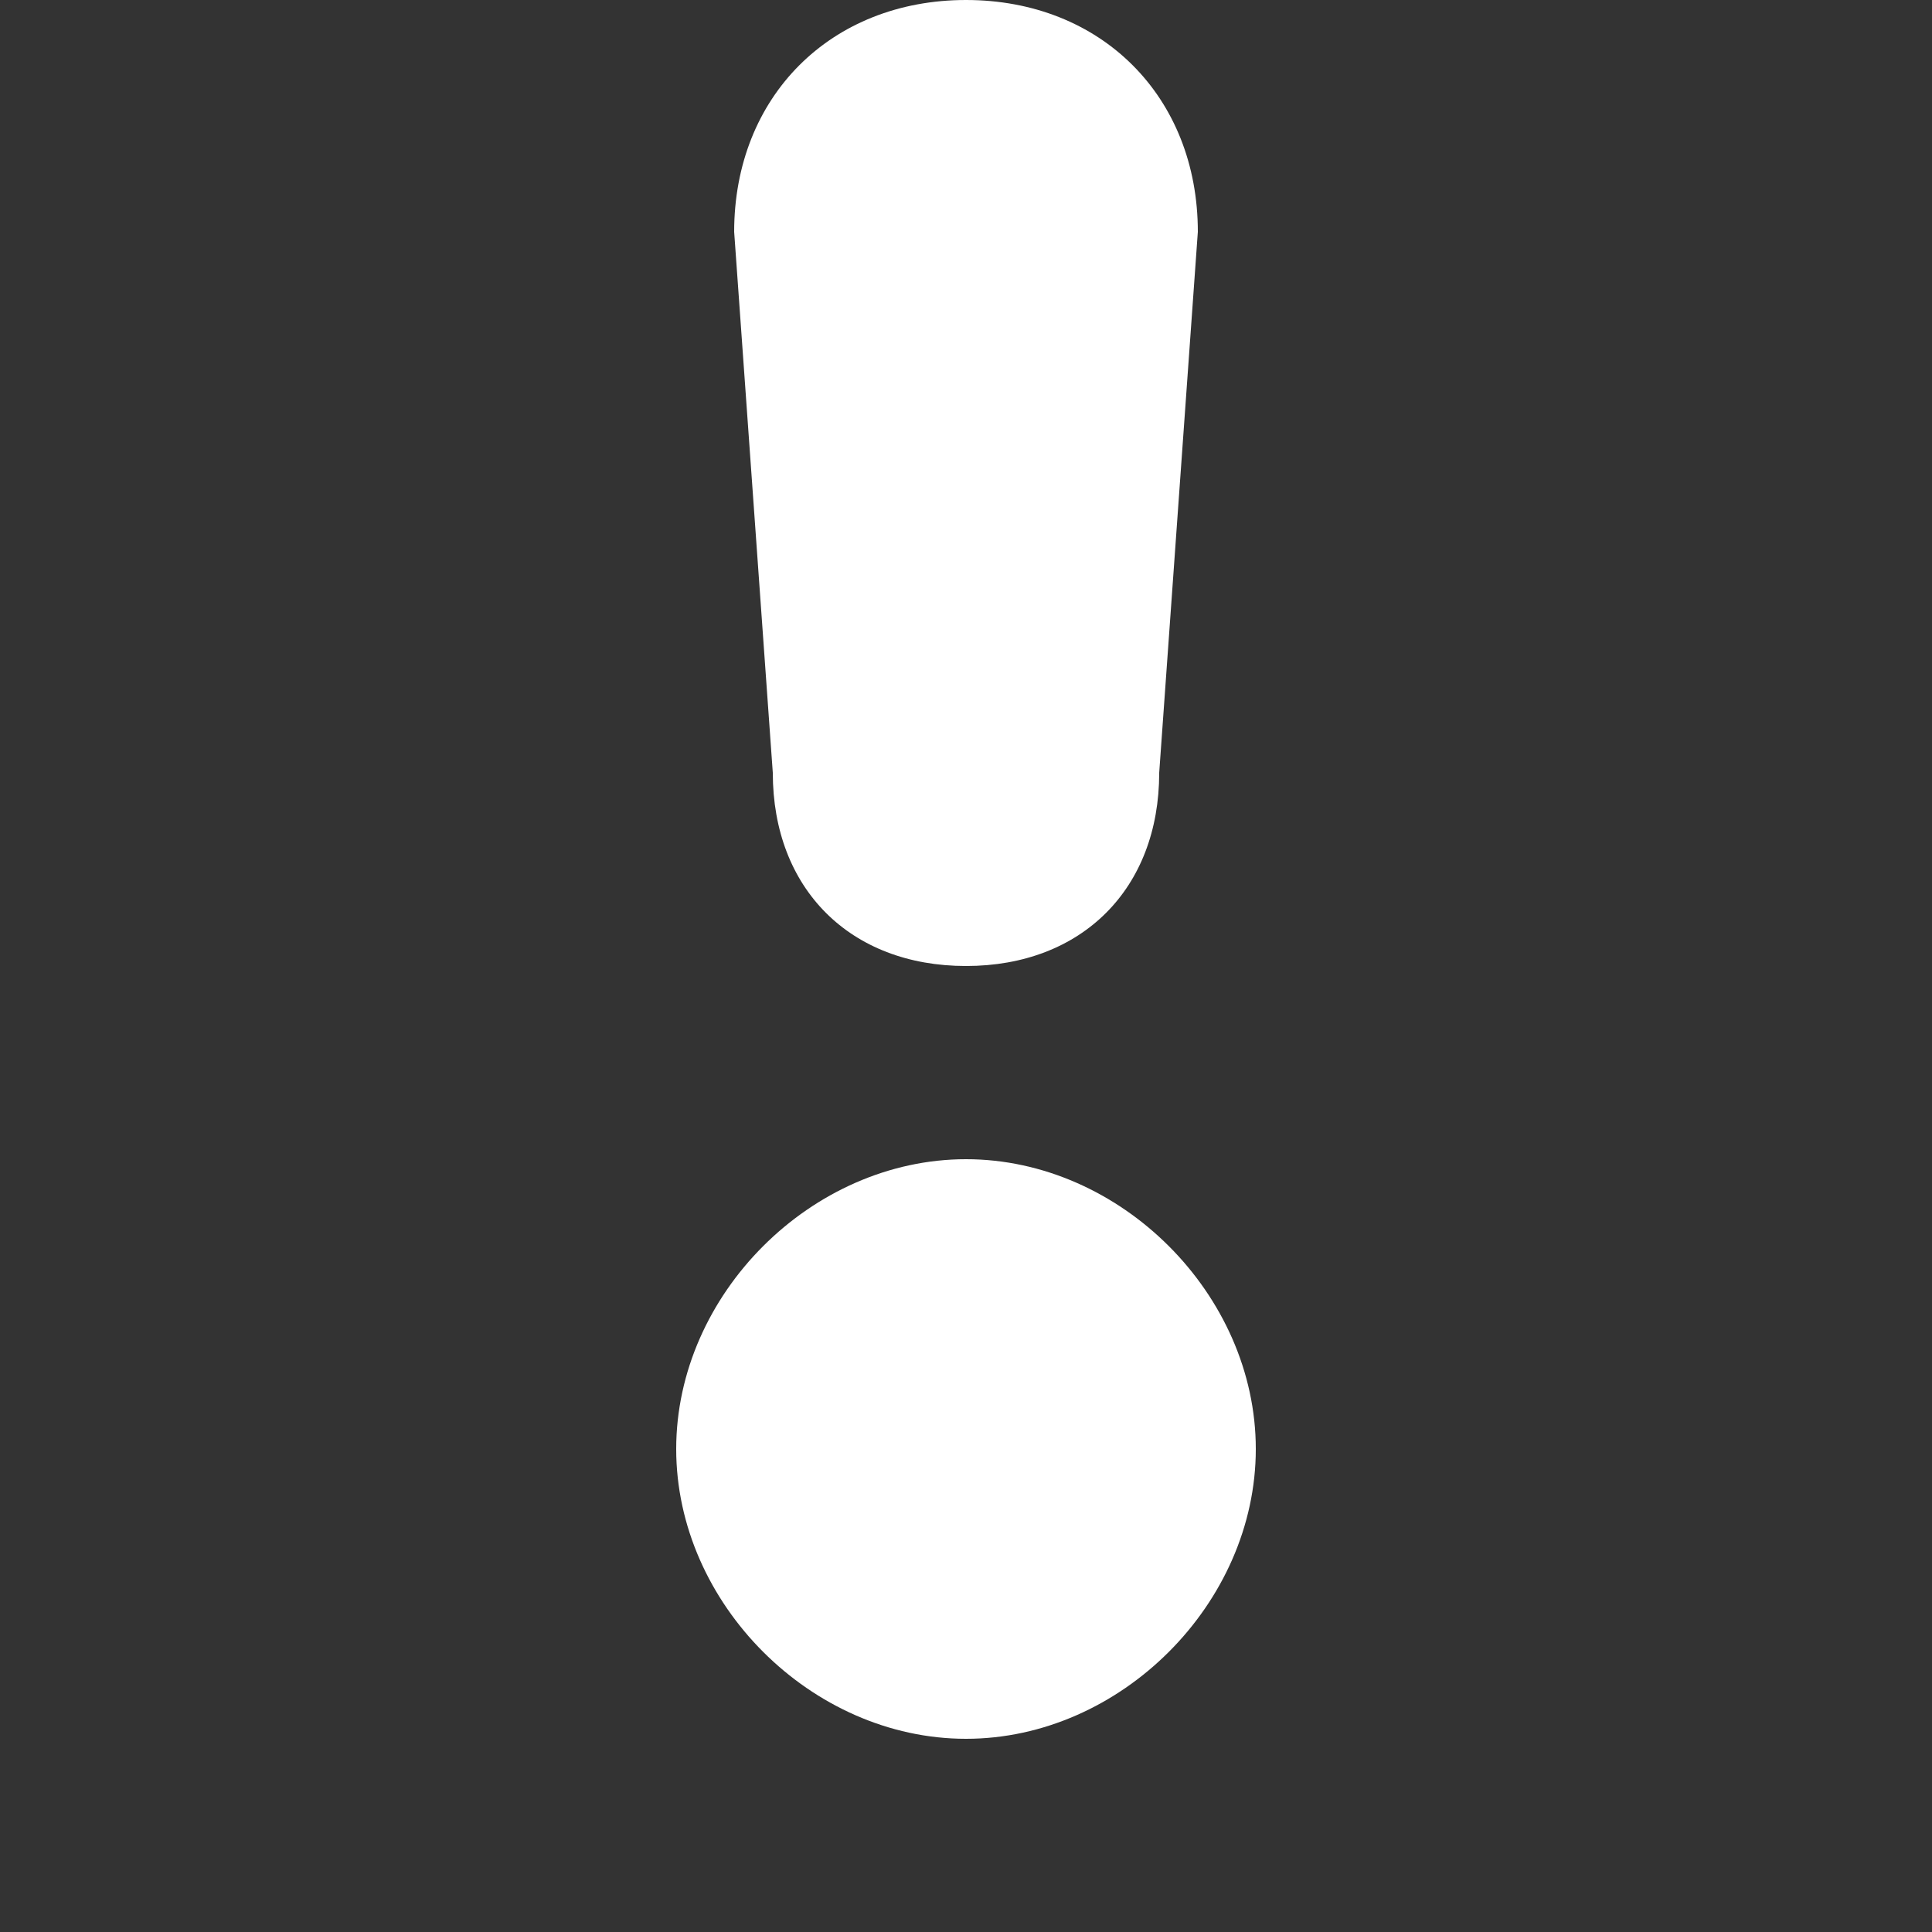 <!-- This Source Code Form is subject to the terms of the Mozilla Public
   - License, v. 2.0. If a copy of the MPL was not distributed with this
   - file, You can obtain one at http://mozilla.org/MPL/2.0/. -->
<svg xmlns="http://www.w3.org/2000/svg" width="10px" height="10px">
  <rect width="100%" height="100%" fill="#333333" stroke="none"/>
  <path d="M5,6C4.2,6,3.5,6.7,3.5,7.5S4.2,9,5,9s1.5-0.7,1.5-1.5S5.8,6,5,6z M5,5L5,5c0.6,0,1-0.4,1-1l0.2-2.8 C6.2,0.5,5.7,0,5,0S3.8,0.5,3.8,1.2L4,4C4,4.6,4.4,5,5,5z" fill="#fff"/>
</svg>
